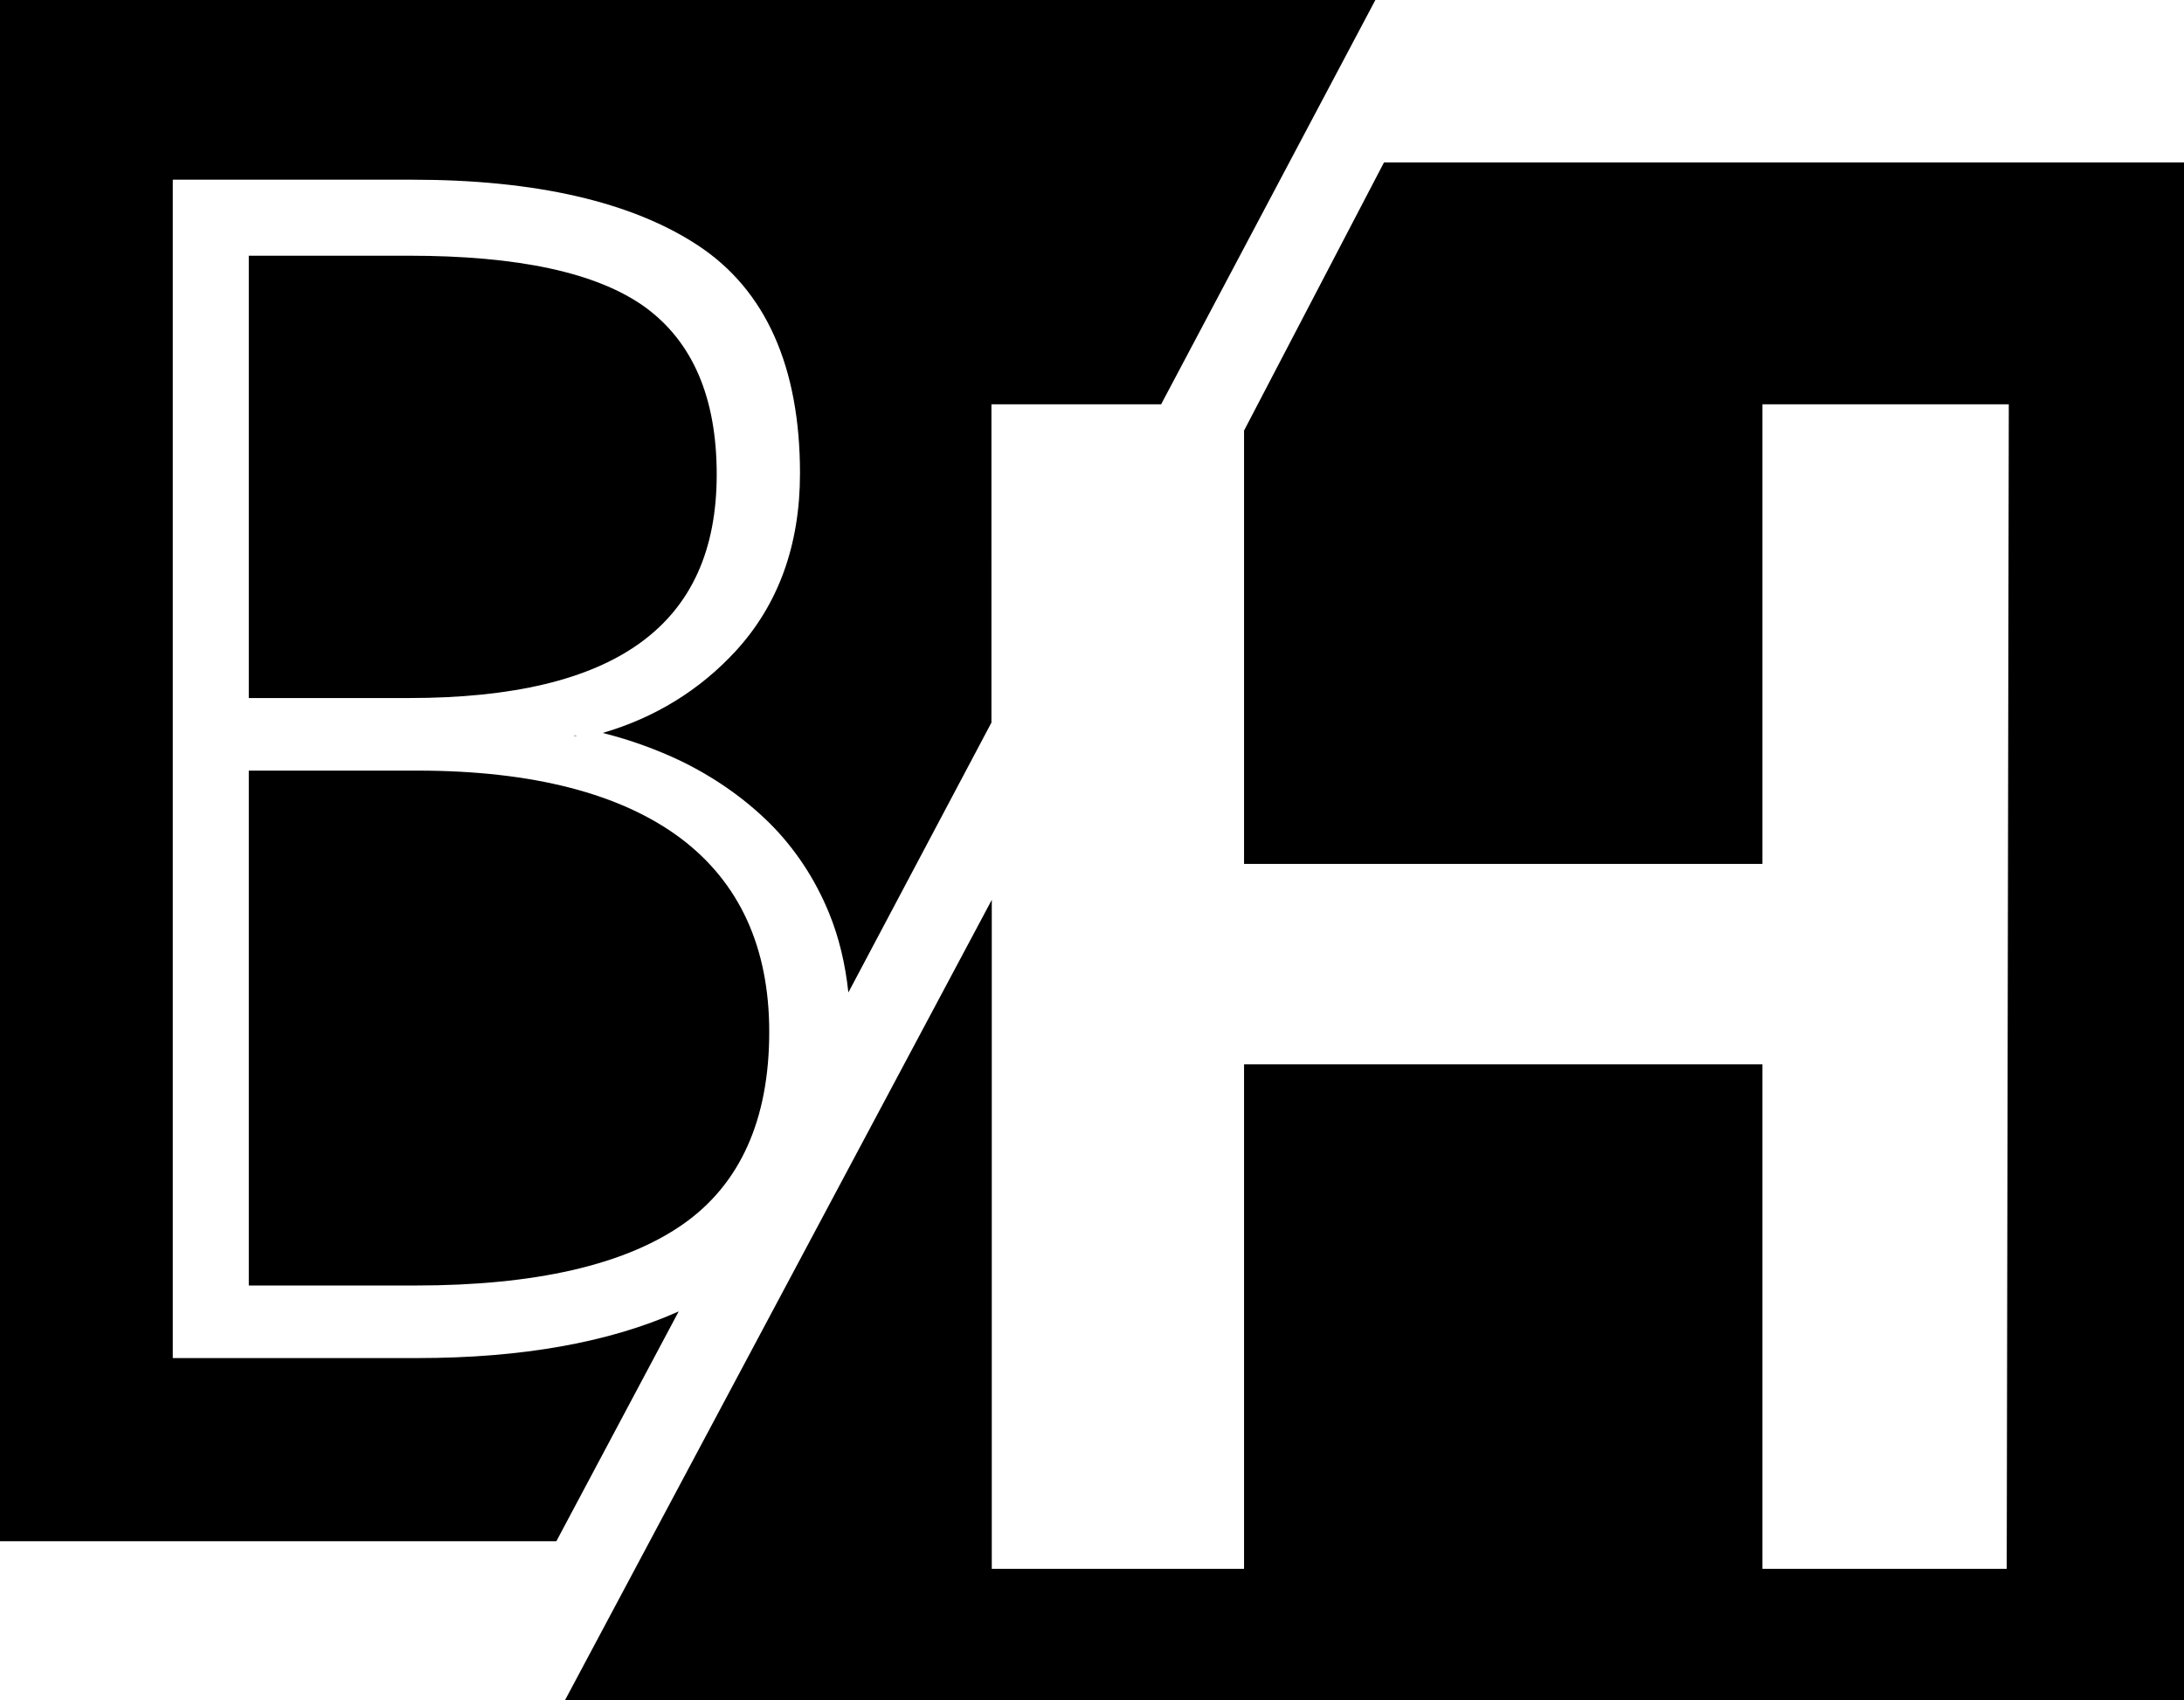 <svg xmlns="http://www.w3.org/2000/svg" viewBox="210 -68 632 492"><polygon points="610.5 -21 570 56.6 570 182 720 182 720 49 791.3 49 790.7 386 720 386 720 240 570 240 570 386 497 386 497 192.4 373.5 424 842 424 842 -21 "/><path d="M330.8 325h-69.3H260v-1.7V-13.7 -16h1.5 67.8c35.7 0 63.6 6.4 82.8 19.1 19.5 12.9 29.4 35.1 29.4 65.9 0 20.8-6.3 38-18.6 51.4 -10.4 11.3-23.4 19.3-38.5 23.7 8 2 15.7 4.8 22.8 8.2 9.6 4.7 18.2 10.7 25.5 17.9 7.3 7.3 13.1 16 17.2 26 2.9 7.1 4.7 14.7 5.6 23l41.4-78.1V49h49.1l62-117H210v446h161l35.4-66.5C386.3 320.5 360.9 325 330.8 325z"/><path d="M417.4 69.3c0-22.3-7-38.4-20.7-48.4 -14-10.1-37-14.9-68.4-14.9H282v128h46.3C388.2 134 417.4 112.9 417.4 69.3z"/><path d="M282 304h48.3c34.4 0 60.4-5.9 77.3-17.7 16.6-11.6 25-30.3 25-55.7 0-24.4-8.6-43.2-25.6-56 -17.2-12.9-42.8-19.6-76.2-19.6H282V304z"/><path d="M377.1 145c-0.3-0.1-0.5-0.1-0.8-0.2 -0.1 0-0.2 0.1-0.3 0.1C376.4 144.9 376.8 145 377.1 145z"/></svg>